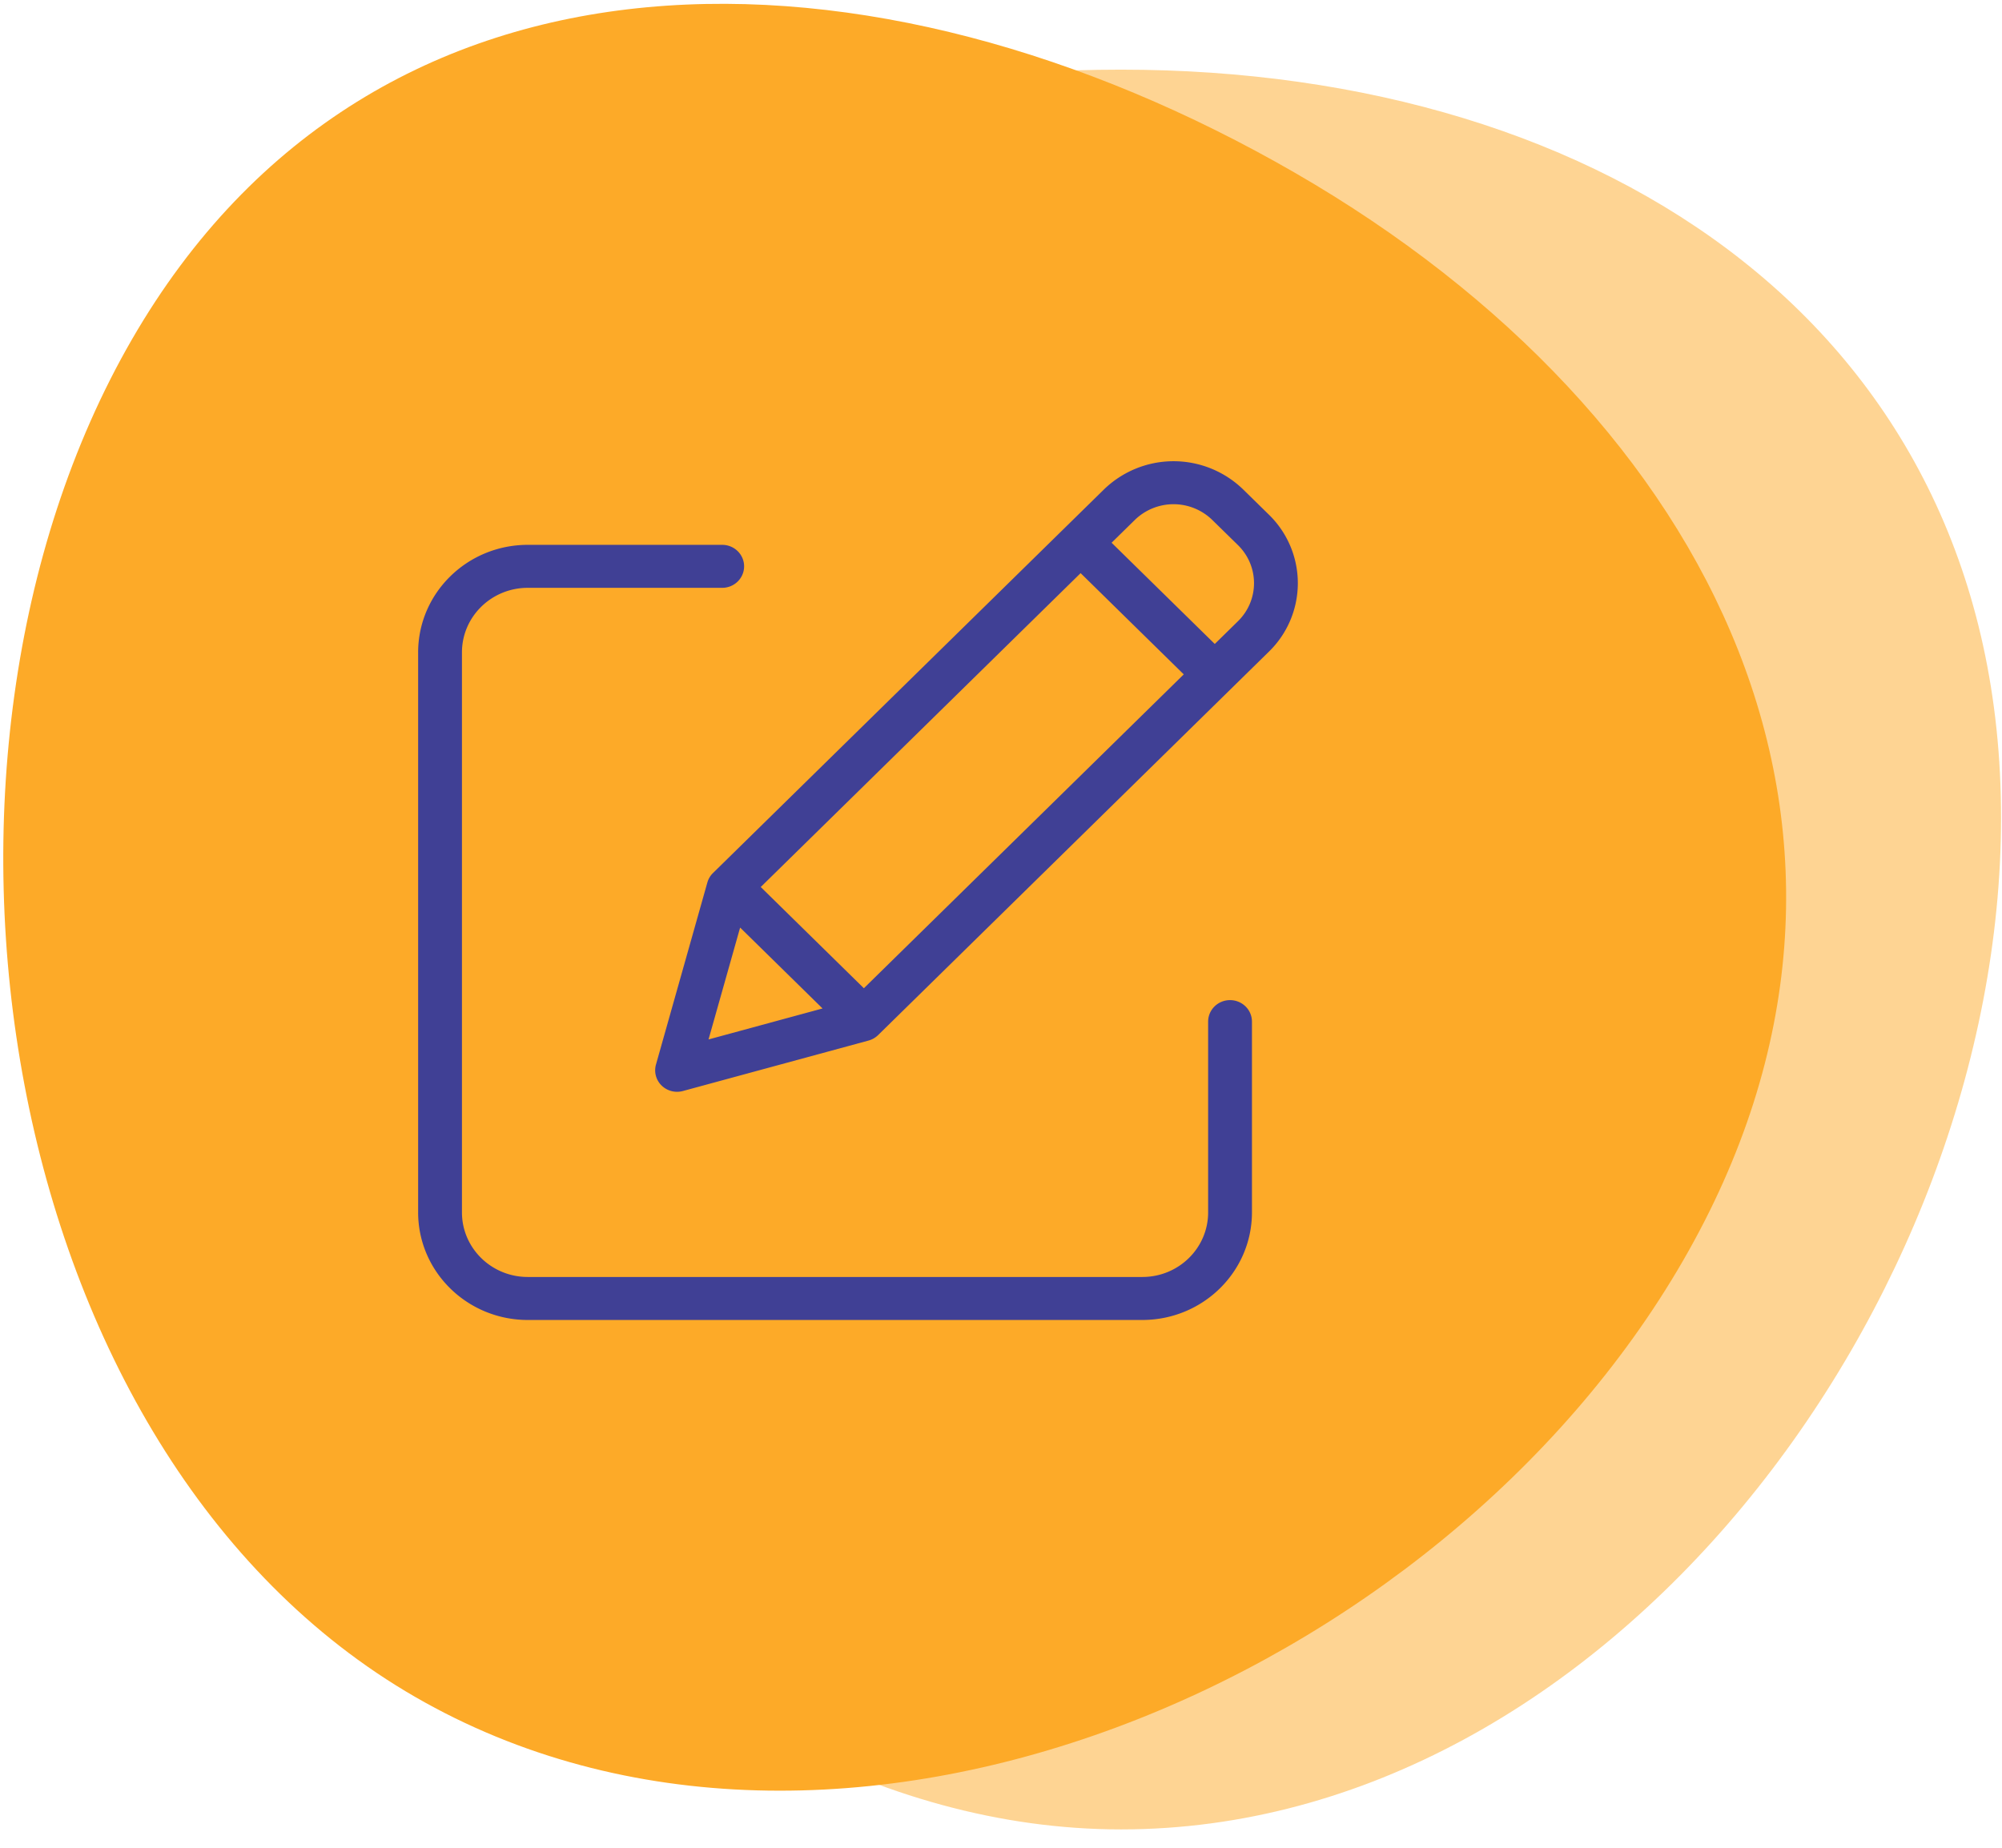 <svg xmlns="http://www.w3.org/2000/svg" xmlns:xlink="http://www.w3.org/1999/xlink" width="91" height="84" viewBox="0 0 91 84"><defs><path id="2yzka" d="M1372.957 3969.166c22.092 0 40 11.91 40 34 0 22.092-17.908 46-40 46-22.091 0-42-24.908-42-47 0-22.09 19.909-33 42-33z"/><path id="2yzkb" d="M1380.866 3973.858c19.132 11.046 28.687 30.314 17.64 49.446-11.045 19.131-38.508 30.882-57.64 19.836-19.132-11.045-23.919-42.57-12.873-61.703 11.046-19.131 33.741-18.625 52.873-7.579z"/><path id="2yzkc" d="M1378.907 4012.444v8.676c-.004 2.698-2.23 4.883-4.98 4.887h-27.941c-2.749-.004-4.976-2.19-4.98-4.887v-25.465c.004-2.697 2.231-4.883 4.98-4.886h8.841c.55 0 .996.438.996.977 0 .54-.446.977-.996.977h-8.841c-1.65.003-2.986 1.314-2.988 2.932v25.465c.002 1.619 1.338 2.93 2.988 2.932h27.941c1.65-.001 2.986-1.313 2.988-2.932v-8.676c0-.54.446-.978.996-.978s.996.438.996.978zm.774-23.043a4.344 4.344 0 0 1 0 6.22l-17.766 17.434a.999.999 0 0 1-.439.25l-8.434 2.293a1.01 1.01 0 0 1-.97-.25.965.965 0 0 1-.255-.953l2.336-8.276a.972.972 0 0 1 .255-.43l17.767-17.434a4.542 4.542 0 0 1 6.337 0zm-18.414 21.525l14.54-14.269-4.688-4.602-14.54 14.269zm-7.061 2.328l5.182-1.409-3.746-3.677zm24.067-22.471l-1.17-1.146a2.523 2.523 0 0 0-3.52 0l-1.056 1.036 4.69 4.602 1.056-1.036c.97-.955.97-2.5 0-3.456z"/></defs><g><g opacity=".5" transform="translate(-1322 -3966)"><use fill="#fdaa28" xlink:href="#2yzka"/></g><g transform="translate(-1322 -3966)"><use fill="#fdaa28" xlink:href="#2yzkb"/></g><g transform="translate(-1322 -3966)"><use fill="#404095" xlink:href="#2yzkc"/></g></g></svg>